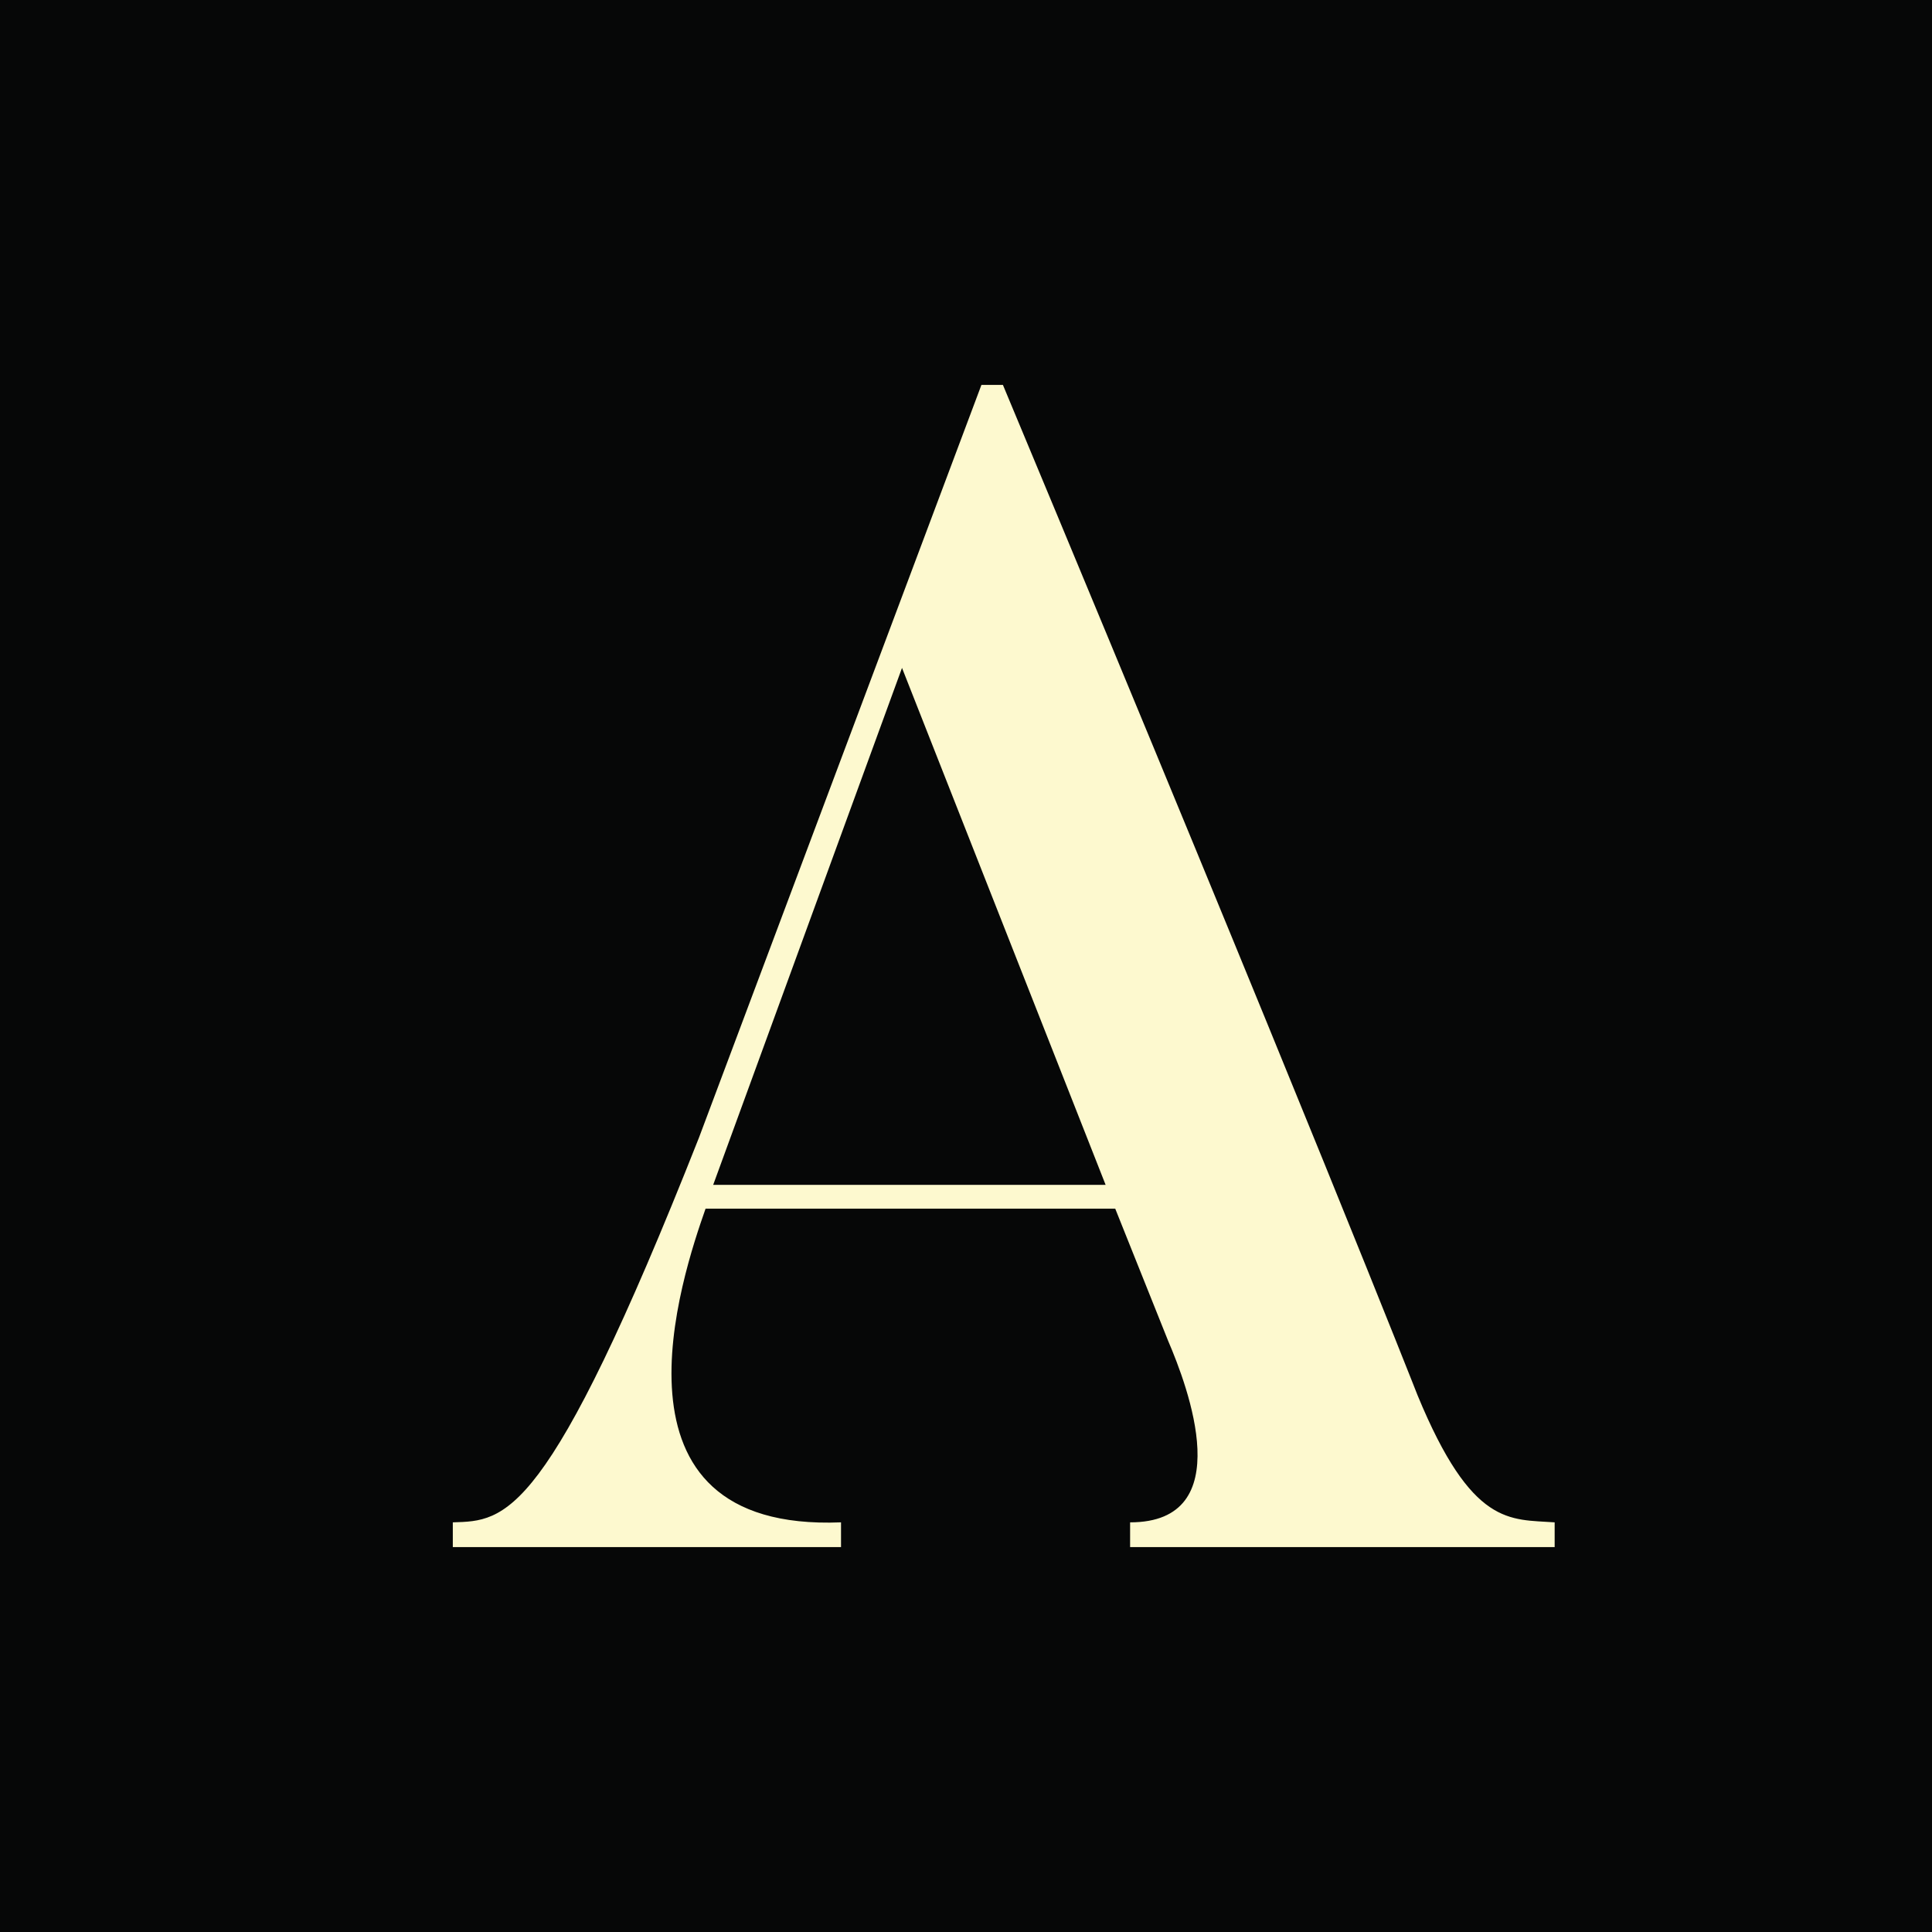 <svg xmlns="http://www.w3.org/2000/svg" xmlns:xlink="http://www.w3.org/1999/xlink" width="512" height="512" viewBox="0 0 512 512"><rect x="0" y="0" width="512" height="512" fill="#808080" stroke="none"/><title>Favicon</title><defs><path id="a" d="M0 0h512v512H0z"/></defs><g fill="none"><use xlink:href="#a" fill="#060707" fill-rule="evenodd"/><path fill="#fdf9cf" d="m189 314 50.042-137L293 314zm223 89.438c-11.82-.875-21.89 1.312-36.336-33.688 0 0-29.331-74.812-109.883-267.75h-5.691l-74.86 199.5C144.953 403.438 134.008 403 120 403.438V410h102.879v-6.562c-65.23 2.625-42.027-65.625-35.898-83.125h108.57l14.008 35c5.254 12.25 18.825 48.125-10.069 48.125V410H412z"/></g></svg>
